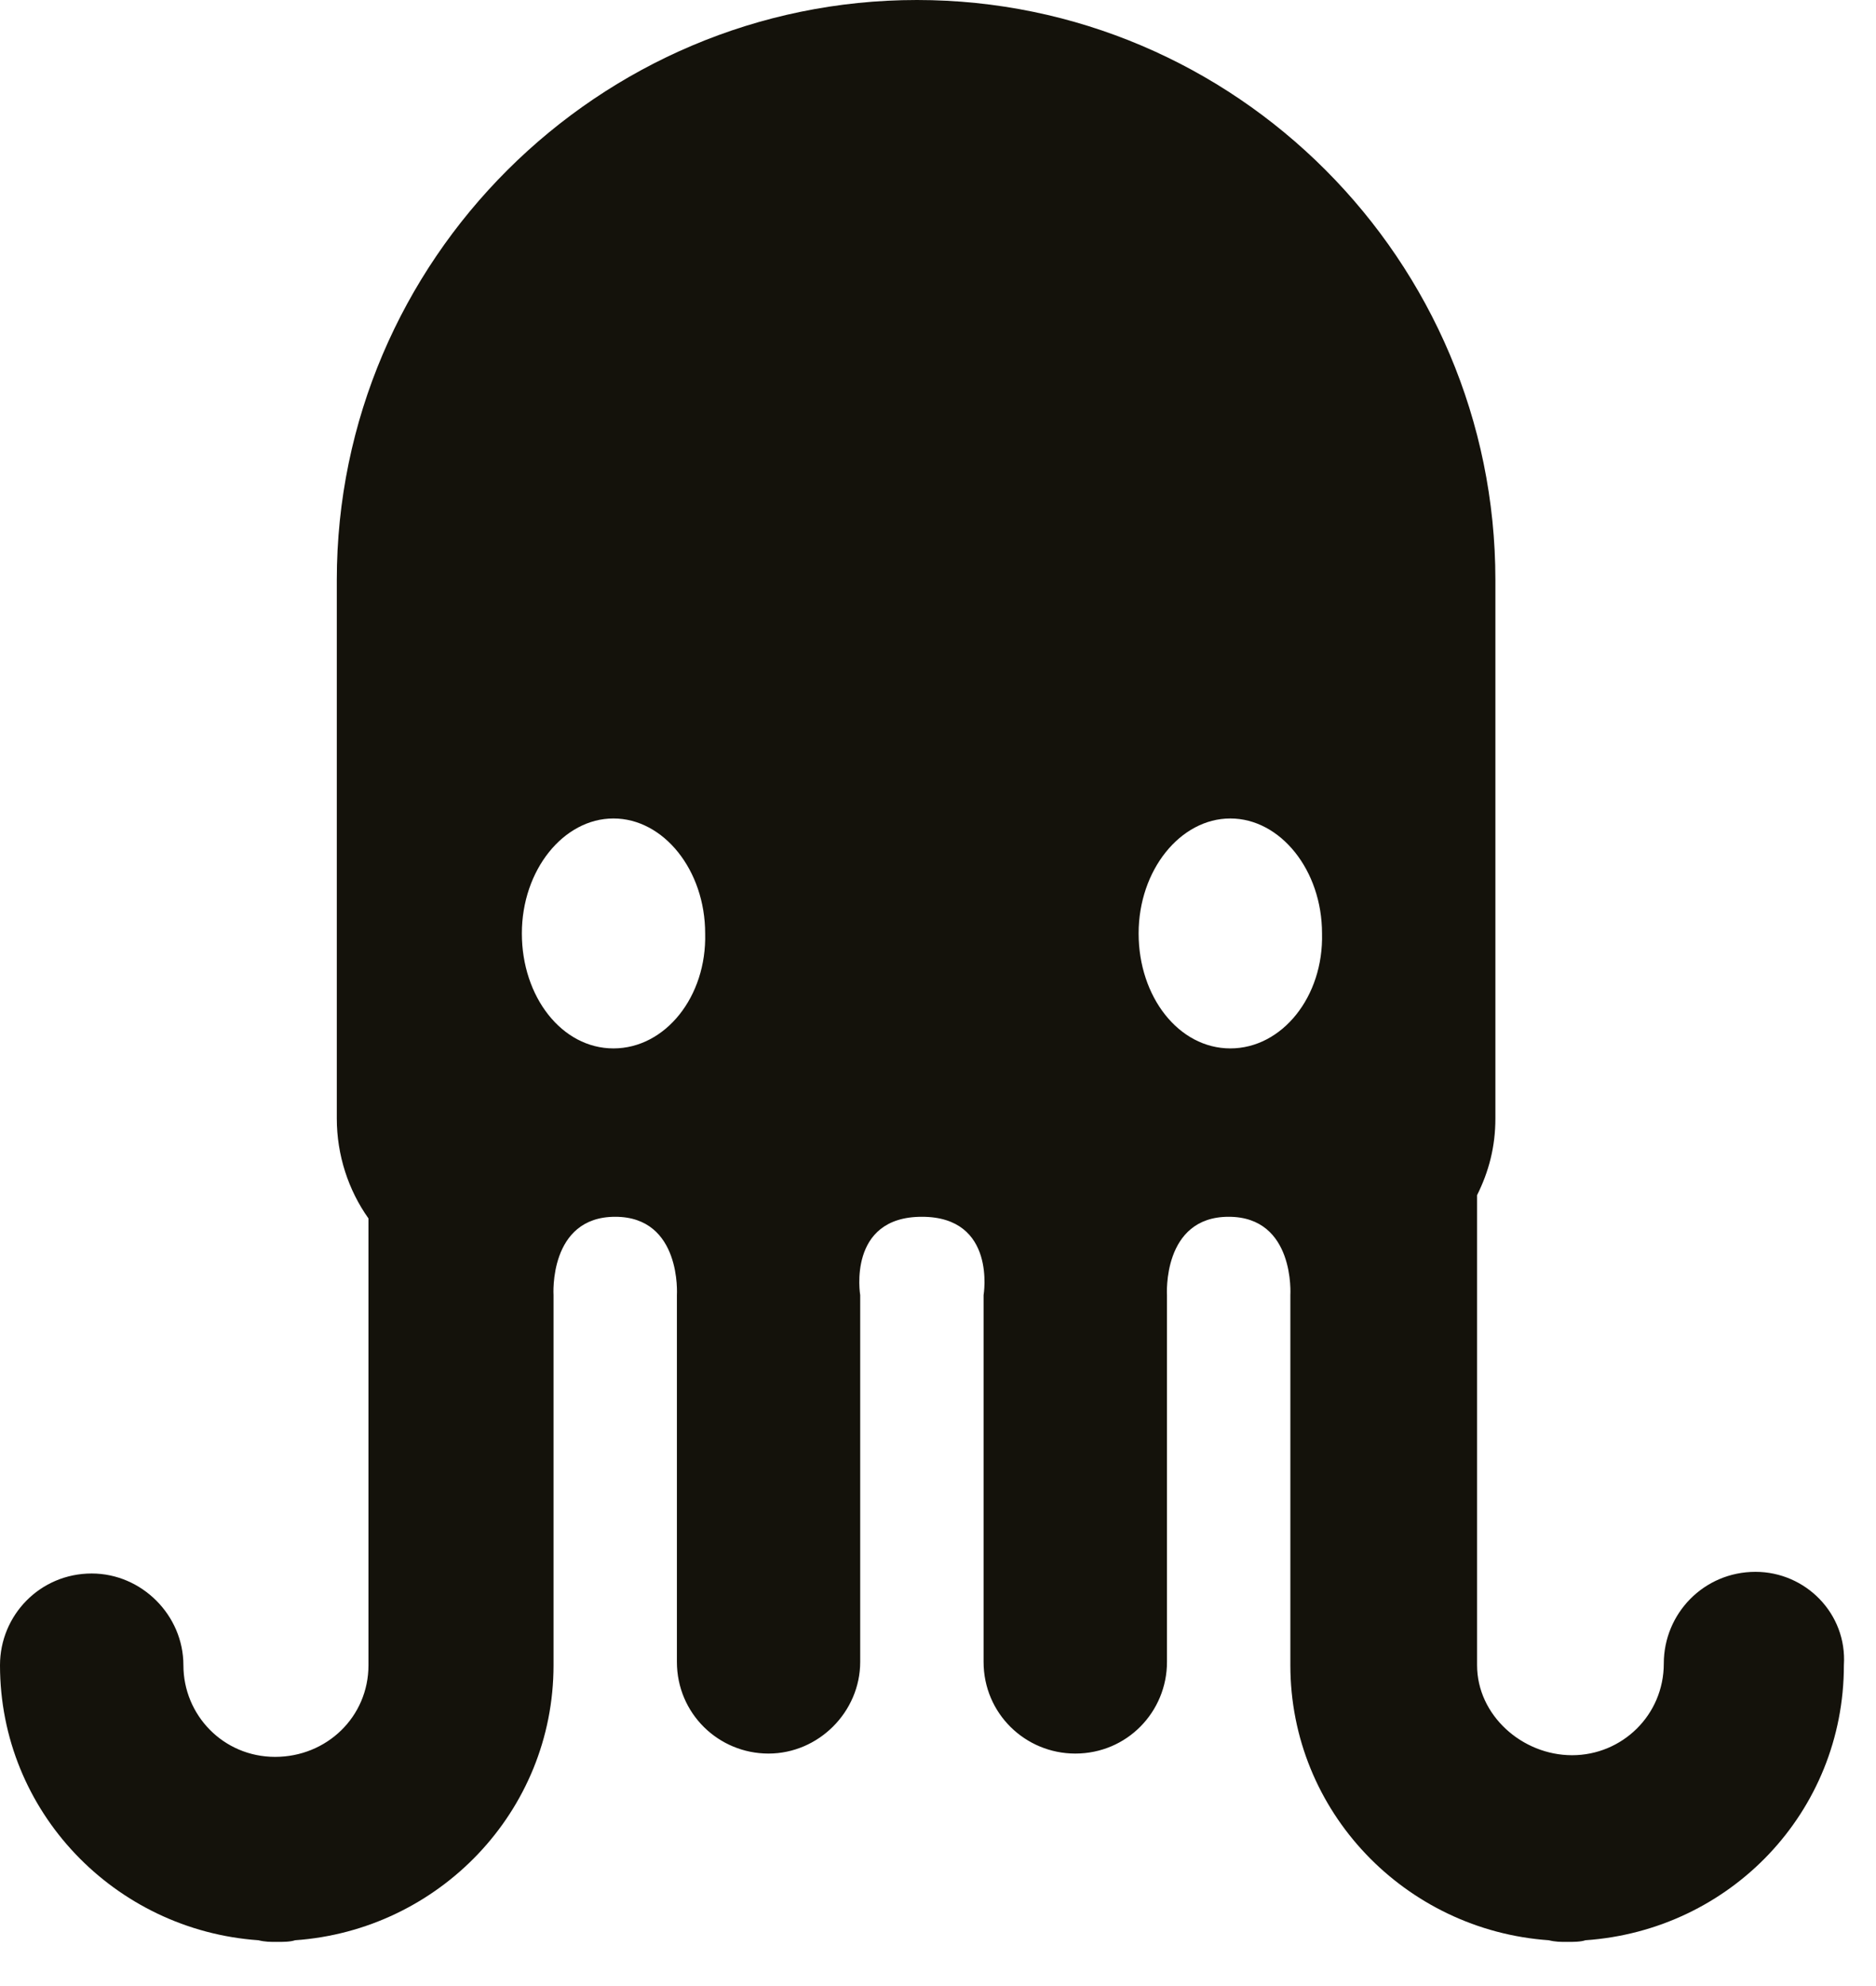 <svg width="17" height="18" viewBox="0 0 17 18" fill="none" xmlns="http://www.w3.org/2000/svg">
<path d="M15.908 14.246C15.44 14.246 15.077 14.624 15.077 15.077C15.077 15.545 14.699 15.908 14.246 15.908C13.793 15.908 13.385 15.545 13.385 15.092V10.832C13.491 10.62 13.551 10.394 13.551 10.137V5.257C13.551 2.357 11.194 0 8.309 0C5.424 0 3.052 2.357 3.052 5.257V10.137C3.052 10.469 3.157 10.787 3.339 11.043V15.092C3.339 15.56 2.961 15.923 2.493 15.923C2.024 15.923 1.662 15.545 1.662 15.092C1.662 14.639 1.284 14.261 0.831 14.261C0.363 14.261 0 14.639 0 15.092C0 16.422 1.042 17.494 2.342 17.585C2.402 17.6 2.447 17.6 2.508 17.6C2.568 17.6 2.629 17.6 2.674 17.585C3.973 17.494 5.016 16.422 5.016 15.092V11.738C5.016 11.738 4.97 11.028 5.575 11.028C6.179 11.028 6.134 11.738 6.134 11.738V15.062C6.134 15.53 6.511 15.893 6.964 15.893C7.418 15.893 7.795 15.515 7.795 15.062V11.738C7.795 11.738 7.675 11.028 8.354 11.028C9.034 11.028 8.913 11.738 8.913 11.738V15.062C8.913 15.53 9.291 15.893 9.744 15.893C10.213 15.893 10.575 15.515 10.575 15.062V11.738C10.575 11.738 10.53 11.028 11.134 11.028C11.738 11.028 11.693 11.738 11.693 11.738V15.092C11.693 16.422 12.736 17.494 14.035 17.585C14.095 17.6 14.14 17.6 14.201 17.6C14.261 17.6 14.322 17.6 14.367 17.585C15.681 17.494 16.709 16.422 16.709 15.092C16.739 14.624 16.361 14.246 15.908 14.246ZM5.559 9.502C5.091 9.502 4.729 9.034 4.729 8.46C4.729 7.886 5.106 7.418 5.559 7.418C6.013 7.418 6.39 7.886 6.39 8.46C6.405 9.034 6.028 9.502 5.559 9.502ZM11.149 9.502C10.681 9.502 10.318 9.034 10.318 8.46C10.318 7.886 10.696 7.418 11.149 7.418C11.602 7.418 11.98 7.886 11.98 8.46C11.995 9.034 11.617 9.502 11.149 9.502Z" fill="#14120B"/>
</svg>
